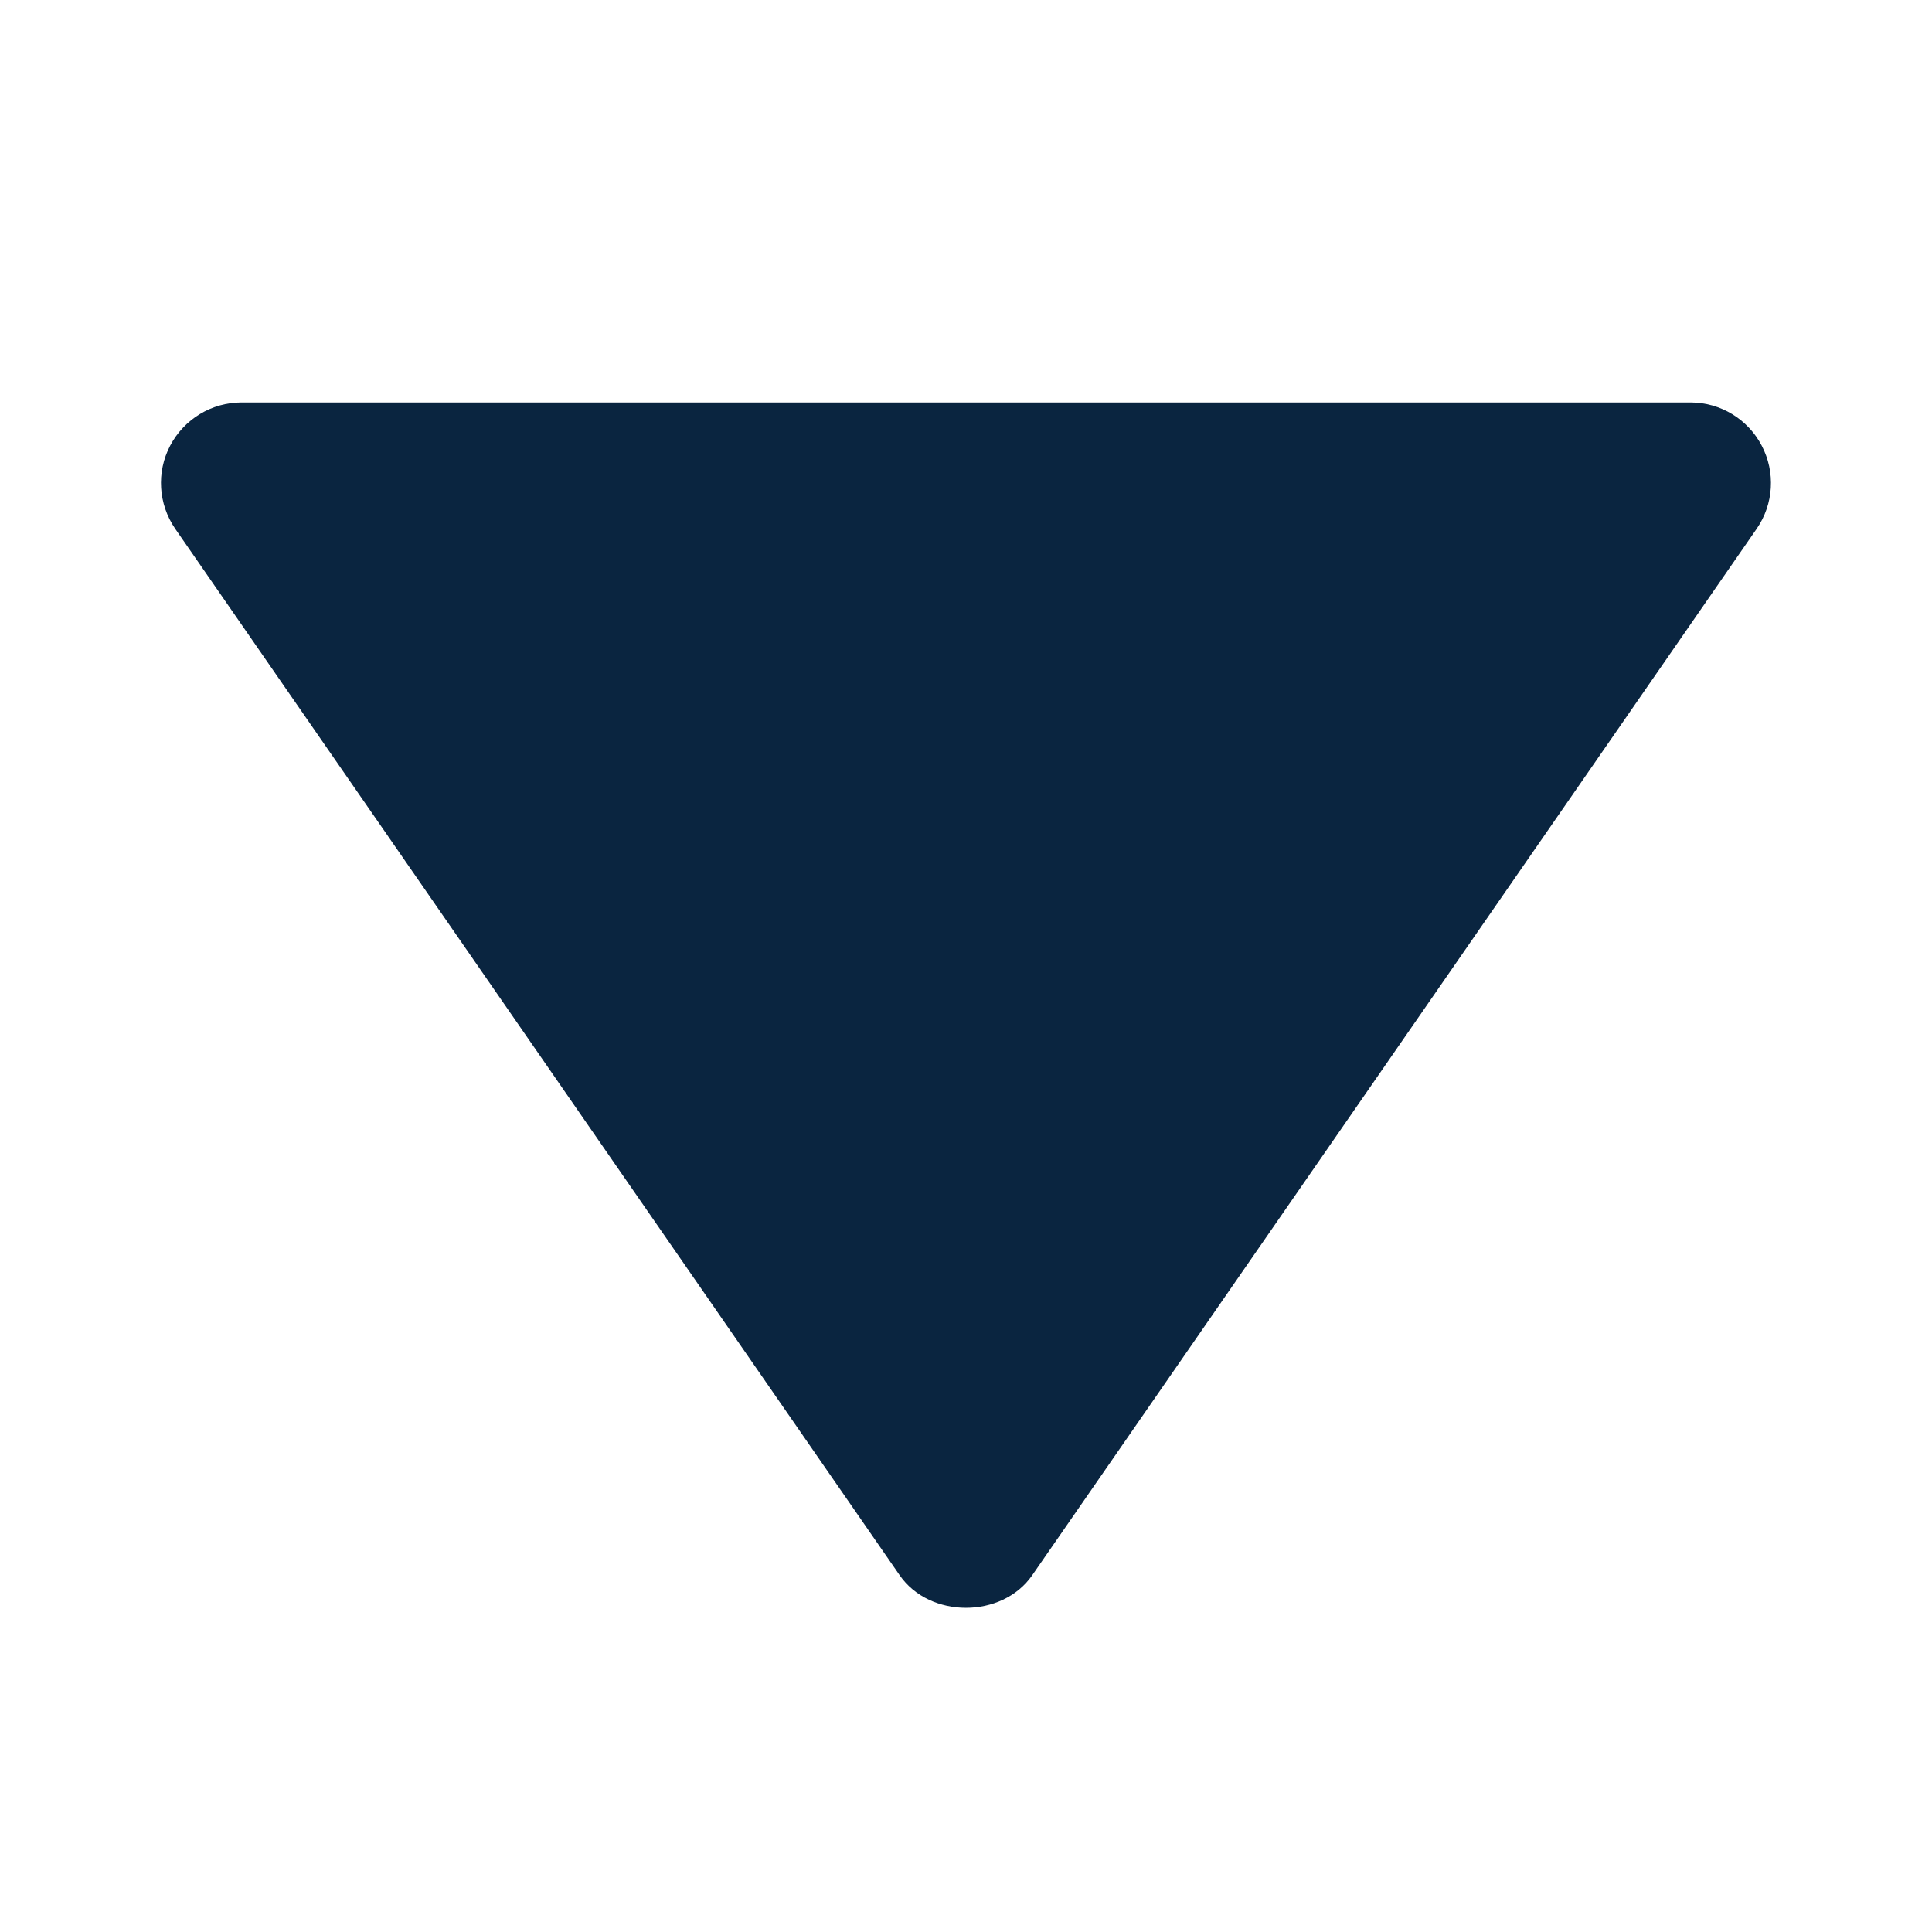 <svg width="16" height="16" viewBox="0 0 16 16" fill="none" xmlns="http://www.w3.org/2000/svg">
<path d="M14 3.333L2 3.333C1.752 3.333 1.525 3.471 1.409 3.691C1.294 3.91 1.311 4.175 1.451 4.379L7.451 13.046C7.7 13.405 8.299 13.405 8.548 13.046L14.548 4.379C14.689 4.175 14.705 3.91 14.59 3.691C14.475 3.471 14.248 3.333 14 3.333Z" fill="#0A2540"/>
</svg>
